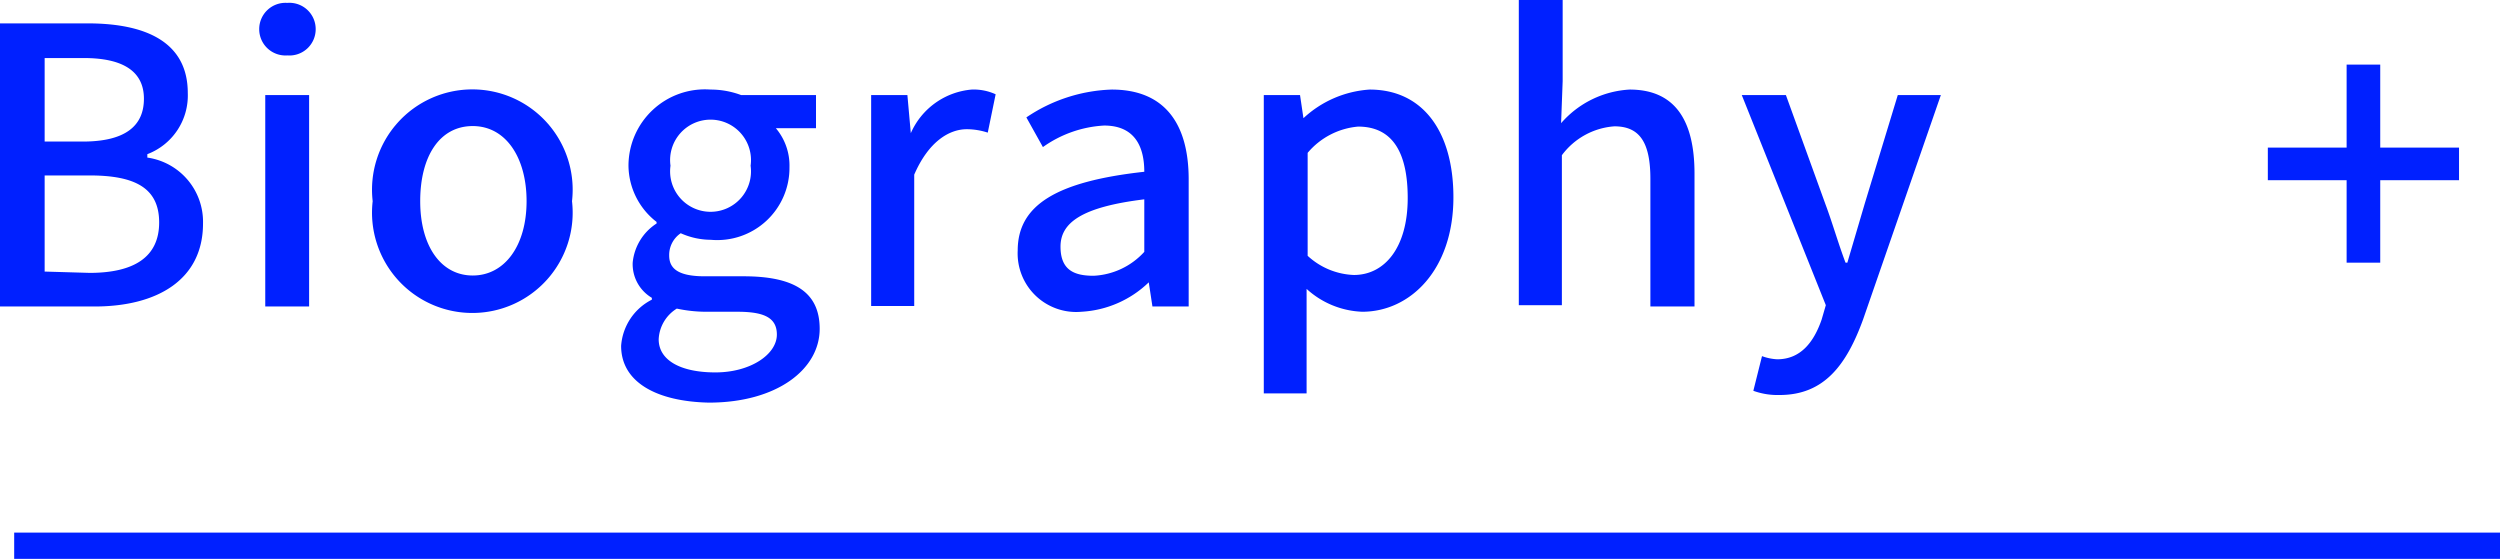 <svg xmlns="http://www.w3.org/2000/svg" width="95.193" height="21.281" viewBox="0 0 9.519 2.128"><defs><style>.cls-1{fill:none;stroke:#0020ff;stroke-miterlimit:10;stroke-width:0.1px;}.cls-2{fill:#0020ff;}</style></defs><g id="レイヤー_2" data-name="レイヤー 2"><g id="bottan"><line class="cls-1" x1="0.054" y1="2.078" x2="9.519" y2="2.078"/><path class="cls-2" d="M0,.089H.334C.555.089.715.16.715.354A.239.239,0,0,1,.561.587V.6A.247.247,0,0,1,.773.851c0,.214-.174.316-.413.316H0Zm.315.45C.479.539.548.478.548.376S.472.221.319.221H.17V.539Zm.026.5c.169,0,.265-.06.265-.192S.513.668.341.668H.17v.366Z"/><path class="cls-2" d="M.987.111a.1.1,0,0,1,.107-.1.1.1,0,0,1,.108.1.1.1,0,0,1-.108.1A.1.1,0,0,1,.987.111ZM1.01.362h.167v.805H1.01Z"/><path class="cls-2" d="M1.419.766a.382.382,0,1,1,.759,0,.382.382,0,1,1-.759,0Zm.586,0C2.005.6,1.926.48,1.8.48s-.2.115-.2.286.079.283.2.283S2.005.936,2.005.766Z"/><path class="cls-2" d="M2.365,1.317a.214.214,0,0,1,.117-.176V1.134A.149.149,0,0,1,2.409,1,.2.2,0,0,1,2.5.851V.845A.274.274,0,0,1,2.393.631a.291.291,0,0,1,.312-.29.331.331,0,0,1,.117.021h.285V.488H2.954a.22.22,0,0,1,.052.148.275.275,0,0,1-.3.277A.281.281,0,0,1,2.592.888a.1.1,0,0,0-.044.085c0,.048.032.079.135.079h.148c.19,0,.29.058.29.2,0,.155-.164.281-.422.281C2.505,1.529,2.365,1.458,2.365,1.317Zm.593-.043c0-.067-.053-.087-.151-.087H2.686a.535.535,0,0,1-.109-.012.145.145,0,0,0-.069.117c0,.079.082.126.216.126S2.958,1.349,2.958,1.274Zm-.1-.643a.154.154,0,1,0-.305,0,.154.154,0,1,0,.305,0Z"/><path class="cls-2" d="M3.317.362h.138l.013.145h0A.279.279,0,0,1,3.7.341a.2.2,0,0,1,.091.018L3.761.505a.258.258,0,0,0-.08-.013c-.066,0-.145.046-.2.173v.5H3.317Z"/><path class="cls-2" d="M3.875.954c0-.173.147-.263.482-.3,0-.094-.035-.176-.153-.176a.443.443,0,0,0-.233.082L3.908.447A.613.613,0,0,1,4.233.341c.2,0,.293.128.293.342v.484H4.388l-.014-.092h0a.4.4,0,0,1-.256.112A.223.223,0,0,1,3.875.954Zm.482.005v-.2c-.238.029-.319.089-.319.18s.054.111.126.111A.279.279,0,0,0,4.357.959Z"/><path class="cls-2" d="M4.812.362H4.95L4.963.45h0A.408.408,0,0,1,5.215.341c.205,0,.319.163.319.41,0,.277-.165.436-.347.436A.332.332,0,0,1,4.975,1.1l0,.137v.261H4.812ZM5.36.754c0-.168-.054-.272-.189-.272a.283.283,0,0,0-.192.1V.974a.274.274,0,0,0,.176.073C5.272,1.047,5.36.943,5.36.754Z"/><path class="cls-2" d="M5.783,0H5.95V.309l-.006.16A.373.373,0,0,1,6.205.341c.171,0,.247.115.247.32v.506H6.284V.681c0-.139-.041-.2-.137-.2a.273.273,0,0,0-.2.11v.571H5.783Z"/><path class="cls-2" d="M7.094,1.216c-.063.173-.148.288-.318.288a.271.271,0,0,1-.1-.016l.033-.132a.192.192,0,0,0,.058.012c.088,0,.139-.064.169-.151l.016-.055-.32-.8H6.8l.15.414C6.977.848,7,.929,7.027,1h.007L7.1.776,7.226.362H7.39Z"/><path class="cls-2" d="M8.935.686h-.3V.562h.3V.246h.128V.562h.3V.686h-.3V1H8.935Z"/></g></g></svg>